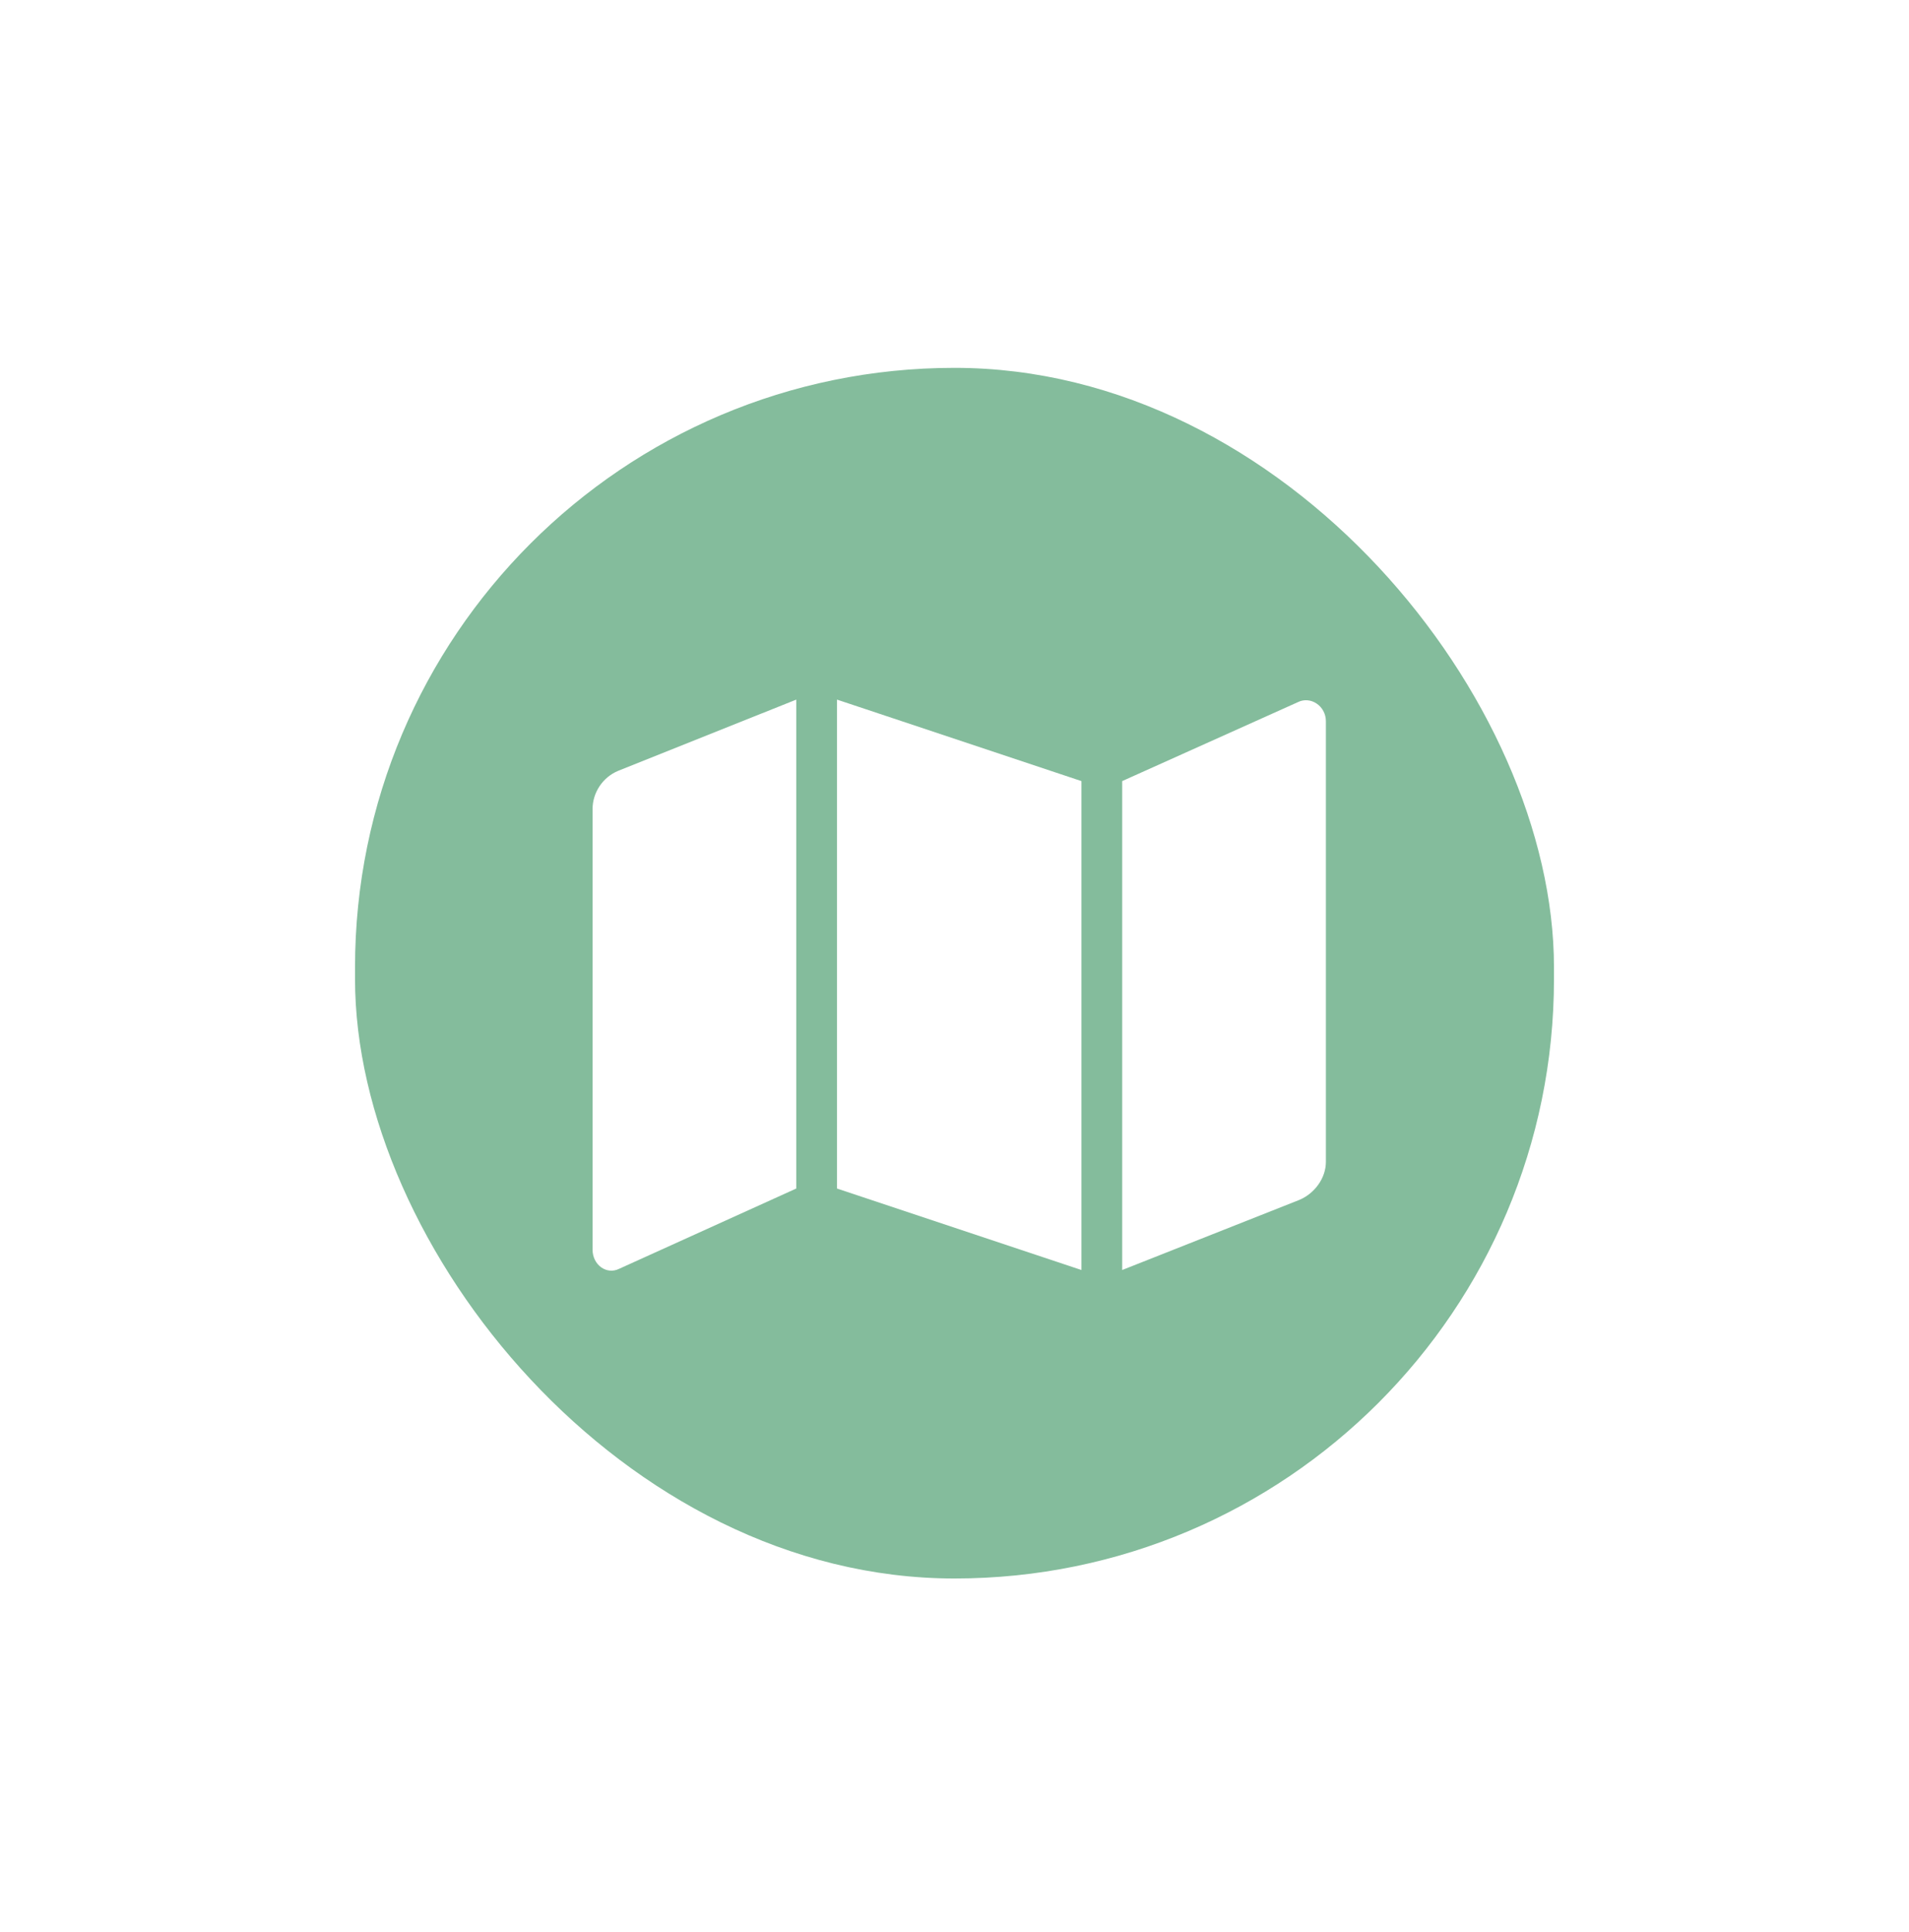 <svg width="82" height="83" viewBox="0 0 82 83" fill="none" xmlns="http://www.w3.org/2000/svg">
<g filter="url(#filter0_d_287_73)">
<rect x="15.25" y="15.8" width="51.5" height="52" rx="25.75" fill="#84BC9C"/>
<path d="M25.453 34.753C25.453 34.042 25.891 33.386 26.547 33.112L34.203 30.05V51.05L26.602 54.495C26.055 54.769 25.453 54.331 25.453 53.675V34.753ZM35.953 51.05V30.05L46.453 33.55V54.55L35.953 51.05ZM55.75 30.159C56.297 29.886 56.953 30.323 56.953 30.98V49.902C56.953 50.612 56.461 51.269 55.805 51.542L48.203 54.55V33.55L55.75 30.159Z" fill="white"/>
</g>
<defs>
<filter id="filter0_d_287_73" x="0.25" y="0.8" width="81.5" height="82" filterUnits="userSpaceOnUse" color-interpolation-filters="sRGB">
<feFlood flood-opacity="0" result="BackgroundImageFix"/>
<feColorMatrix in="SourceAlpha" type="matrix" values="0 0 0 0 0 0 0 0 0 0 0 0 0 0 0 0 0 0 127 0" result="hardAlpha"/>
<feOffset/>
<feGaussianBlur stdDeviation="7.5"/>
<feComposite in2="hardAlpha" operator="out"/>
<feColorMatrix type="matrix" values="0 0 0 0 0 0 0 0 0 0 0 0 0 0 0 0 0 0 0.1 0"/>
<feBlend mode="normal" in2="BackgroundImageFix" result="effect1_dropShadow_287_73"/>
<feBlend mode="normal" in="SourceGraphic" in2="effect1_dropShadow_287_73" result="shape"/>
</filter>
</defs>
</svg>
